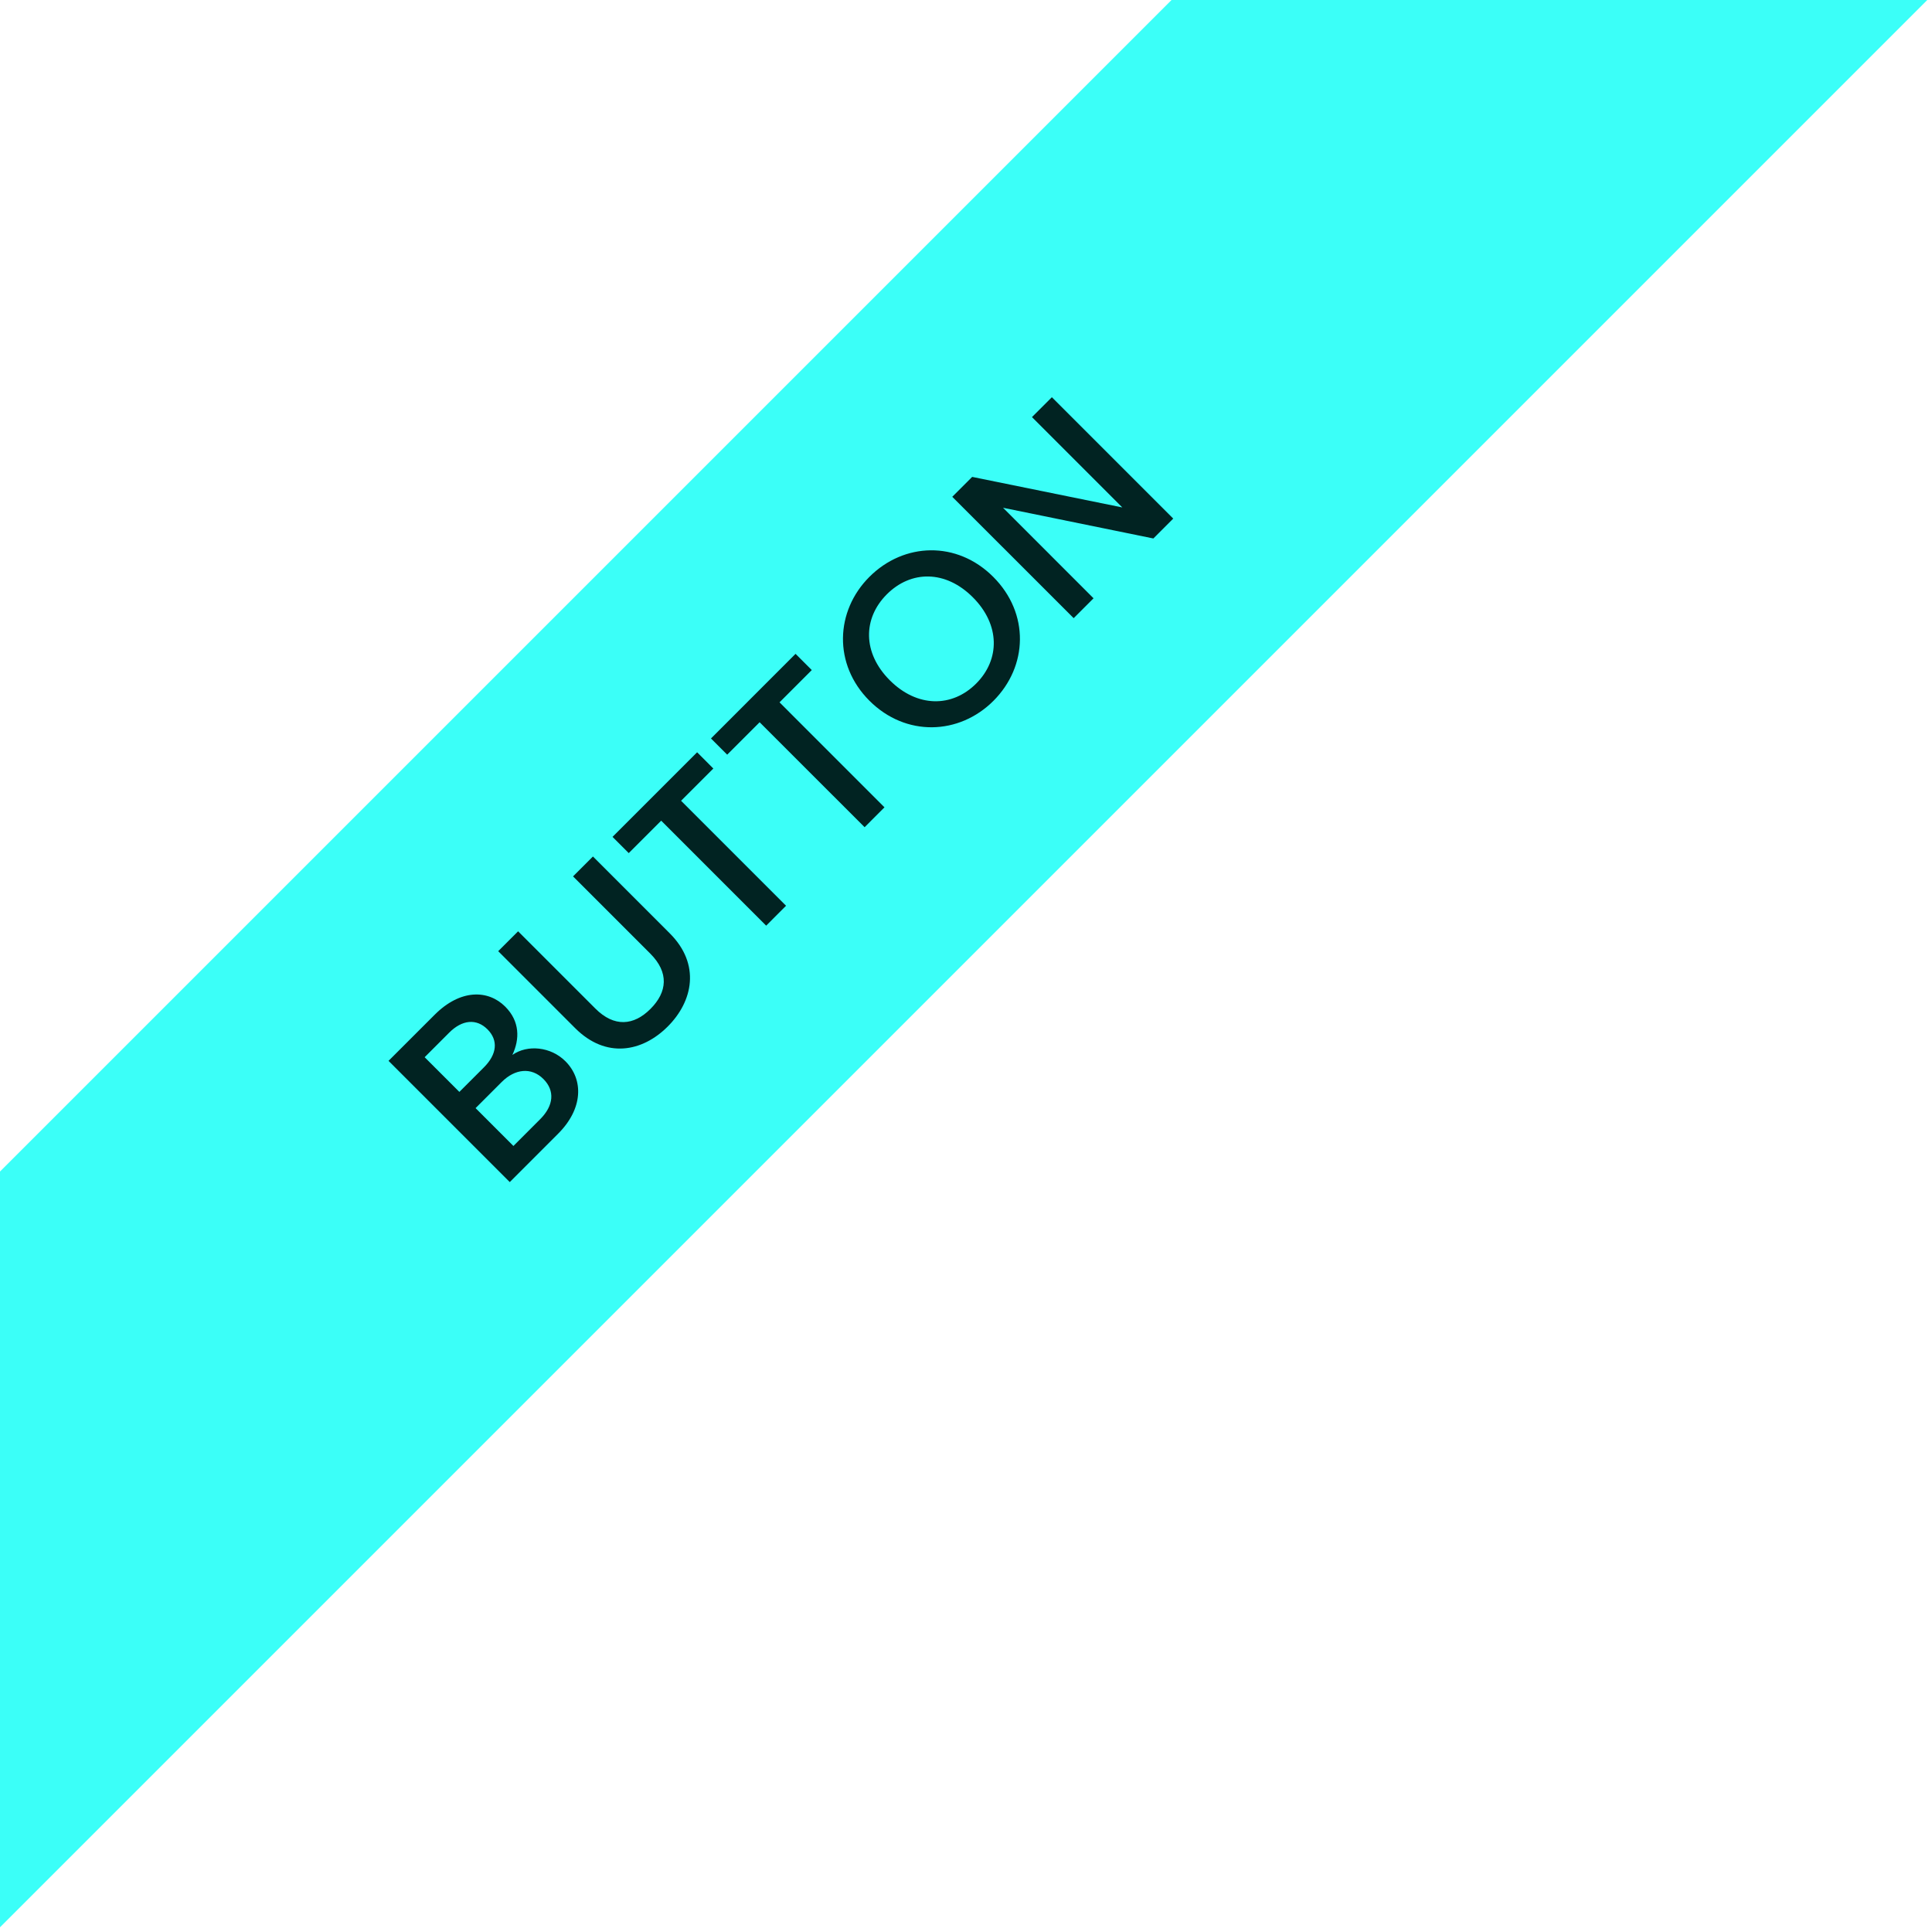 <svg xmlns="http://www.w3.org/2000/svg" viewBox="0 0 94 94" fill="none"><path d="M93.77 0L0 93.77V57L57 0H93.77Z" fill="#3BFFF8"></path><path fill-rule="evenodd" clip-rule="evenodd" d="M21.153 49.367C22.401 48.12 23.75 48.145 24.581 48.977C25.294 49.689 25.294 50.555 24.929 51.327C25.667 50.809 26.805 50.928 27.509 51.633C28.408 52.532 28.365 53.95 27.16 55.154L24.802 57.513L18.904 51.615L21.153 49.367ZM26.439 52.498C25.854 51.913 25.056 51.998 24.411 52.643L23.139 53.915L24.98 55.757L26.286 54.449C26.939 53.796 27.008 53.067 26.439 52.498ZM23.716 50.08C23.181 49.545 22.485 49.613 21.857 50.241L20.661 51.438L22.35 53.126L23.546 51.93C24.174 51.302 24.259 50.623 23.716 50.08Z" fill="#012322"></path><path d="M32.59 45.414C34.092 46.916 33.719 48.715 32.488 49.945C31.249 51.184 29.484 51.523 27.982 50.022L24.24 46.279L25.208 45.312L28.967 49.071C29.883 49.988 30.834 49.903 31.648 49.088C32.471 48.265 32.556 47.315 31.64 46.398L27.881 42.64L28.849 41.672L32.59 45.414Z" fill="#012322"></path><path d="M34.707 37.392L33.137 38.961L38.245 44.069L37.277 45.037L32.17 39.929L30.591 41.507L29.802 40.718L33.918 36.602L34.707 37.392Z" fill="#012322"></path><path d="M39.496 32.602L37.927 34.172L43.034 39.28L42.067 40.247L36.959 35.14L35.381 36.718L34.592 35.929L38.707 31.812L39.496 32.602Z" fill="#012322"></path><path fill-rule="evenodd" clip-rule="evenodd" d="M42.3 28.067C43.98 26.387 46.56 26.302 48.325 28.067C50.098 29.841 50.013 32.421 48.333 34.101C46.67 35.763 44.073 35.865 42.3 34.092C40.535 32.327 40.637 29.73 42.3 28.067ZM47.332 29.06C46 27.727 44.319 27.745 43.148 28.916C41.978 30.087 41.961 31.767 43.293 33.099C44.625 34.431 46.322 34.431 47.493 33.26C48.664 32.089 48.664 30.392 47.332 29.06Z" fill="#012322"></path><path d="M57.083 25.231L56.116 26.199L48.802 24.705L53.205 29.109L52.238 30.076L46.332 24.171L47.3 23.203L54.605 24.689L50.21 20.293L51.178 19.326L57.083 25.231Z" fill="#012322"></path></svg>